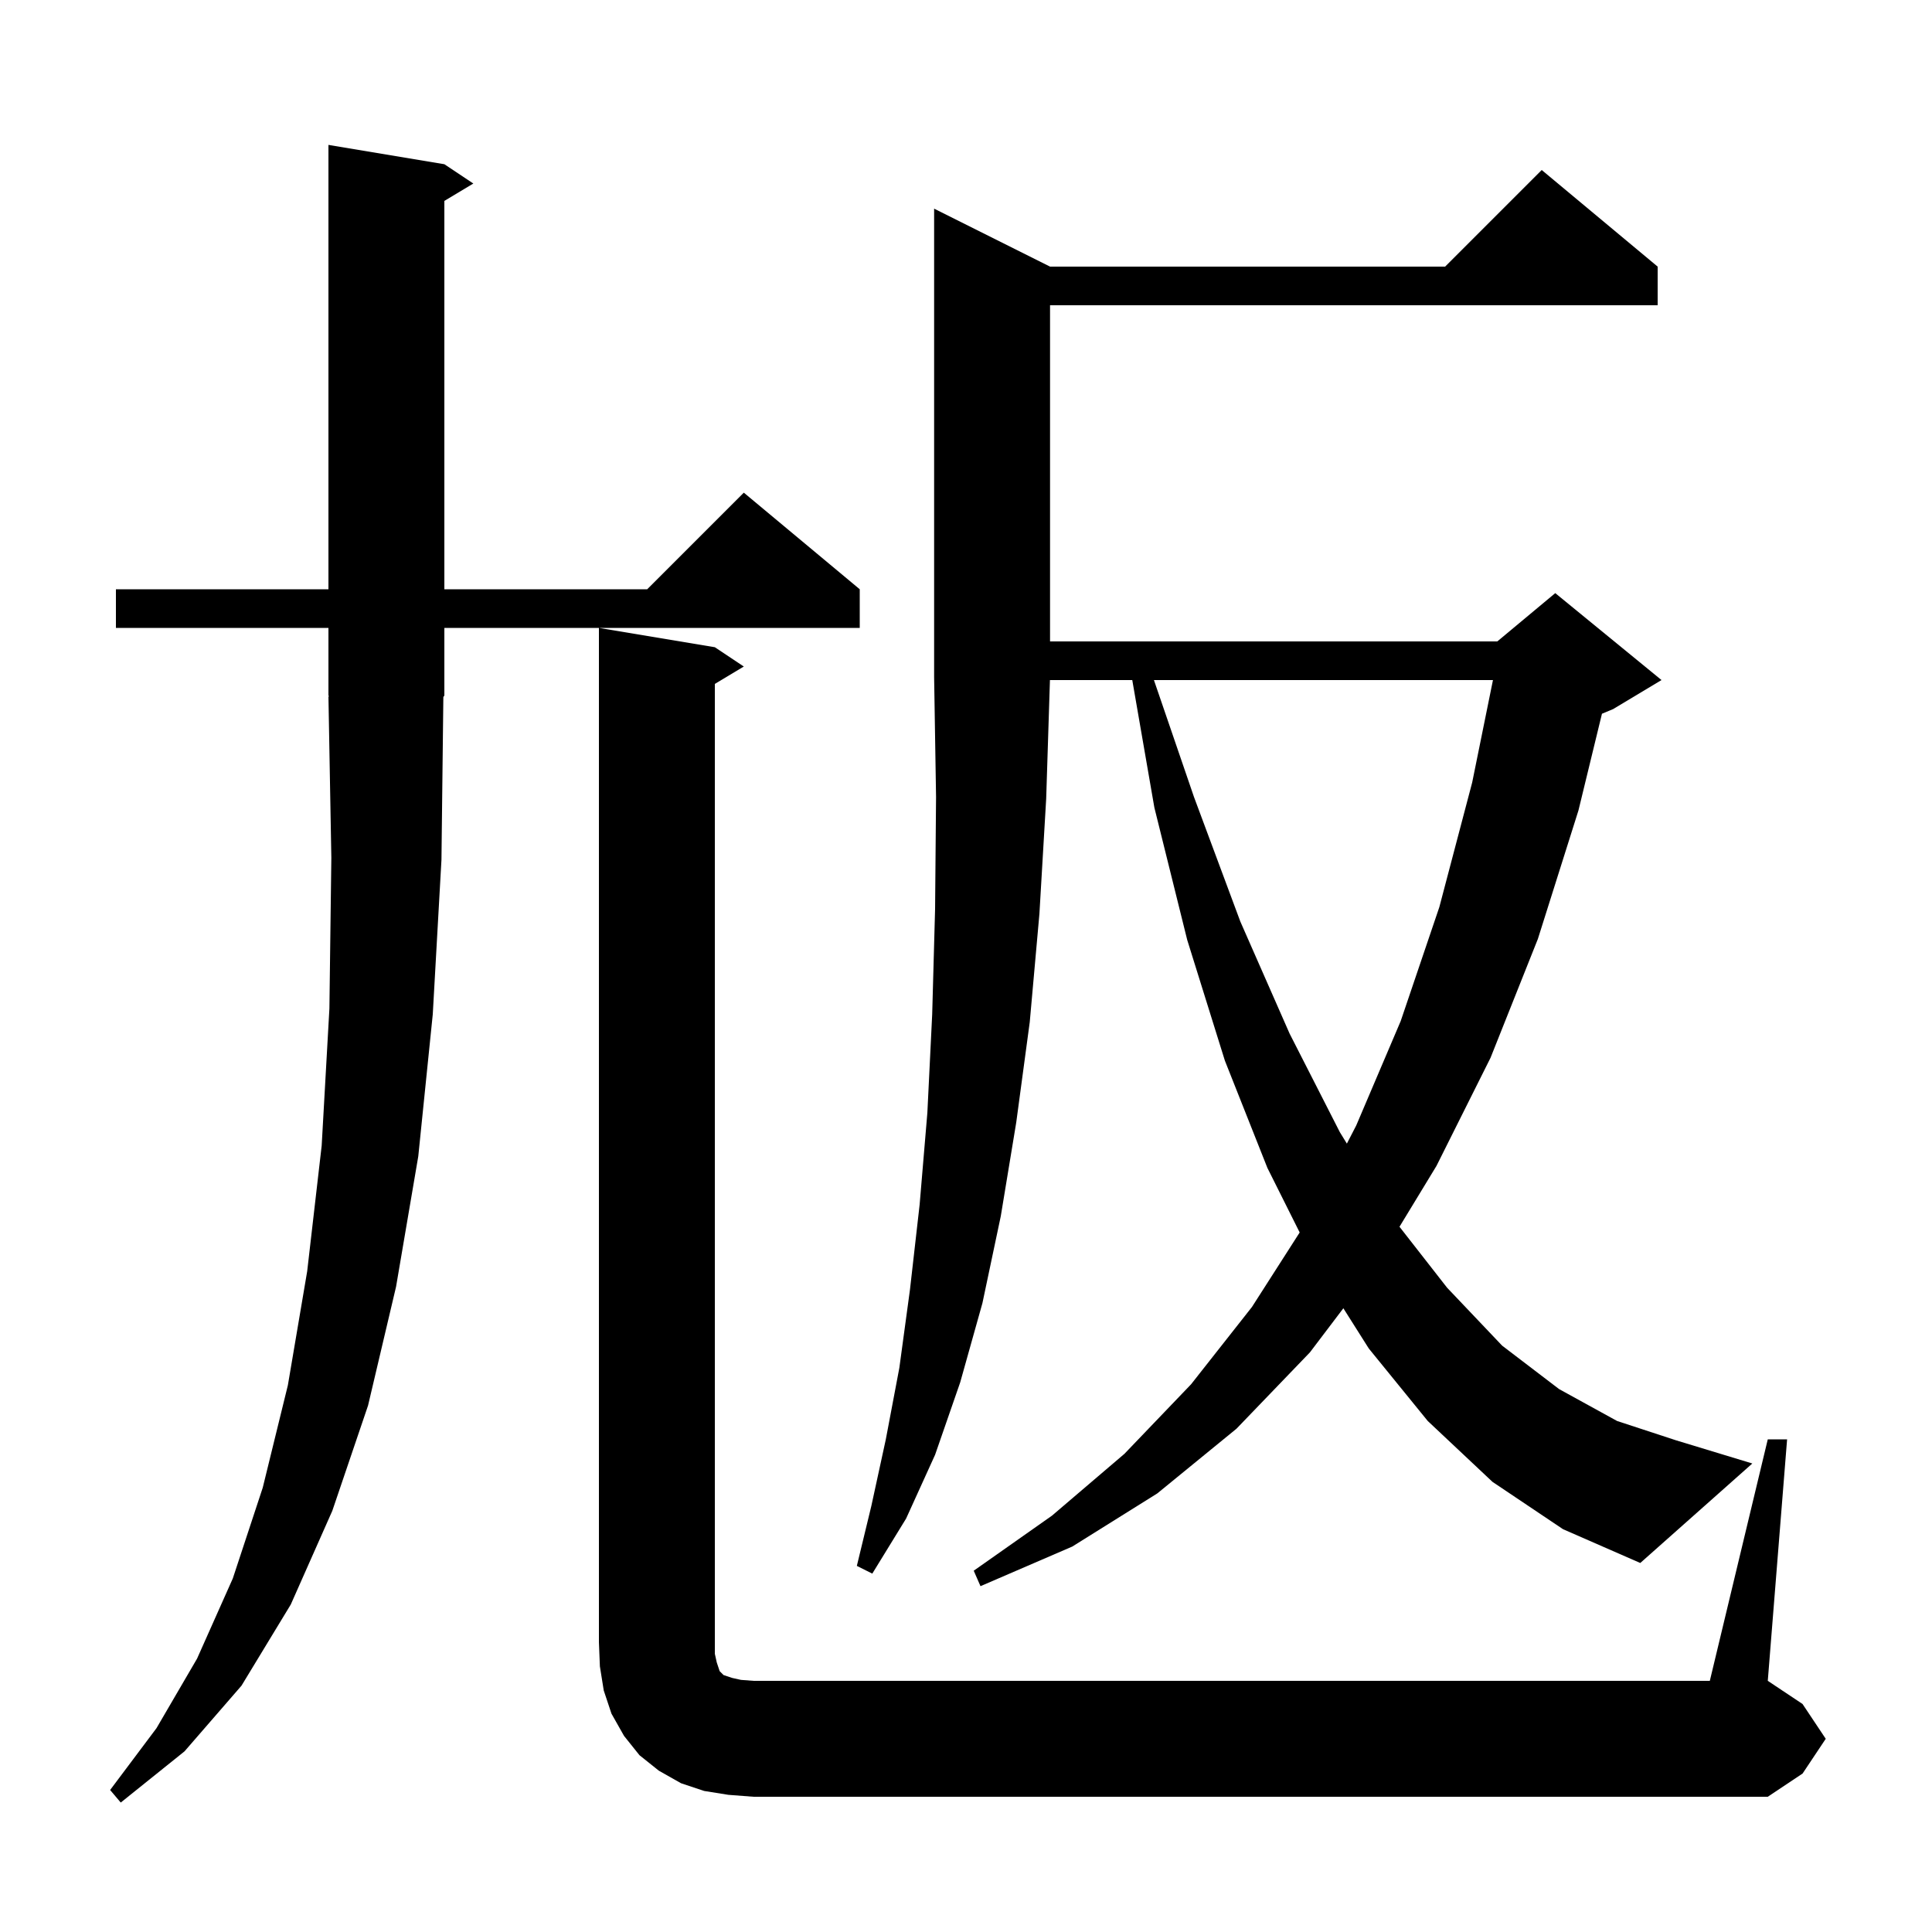 <svg xmlns="http://www.w3.org/2000/svg" xmlns:xlink="http://www.w3.org/1999/xlink" version="1.1" baseProfile="full" viewBox="0 0 200 200" width="200" height="200"><g fill="currentColor"><path d="M 45.7 89.0 L 44.8 105.0 L 43.3 119.7 L 41.0 133.2 L 38.1 145.5 L 34.4 156.4 L 30.1 166.1 L 25.0 174.5 L 19.1 181.3 L 12.5 186.6 L 11.4 185.3 L 16.2 178.9 L 20.4 171.7 L 24.1 163.4 L 27.2 154.0 L 29.8 143.4 L 31.8 131.6 L 33.3 118.6 L 34.1 104.4 L 34.3 88.8 L 34.0 72.1 L 34.066 72.098 L 34.0 72.0 L 34.0 65.0 L 12.0 65.0 L 12.0 61.0 L 34.0 61.0 L 34.0 15.0 L 46.0 17.0 L 49.0 19.0 L 46.0 20.8 L 46.0 61.0 L 67.0 61.0 L 77.0 51.0 L 89.0 61.0 L 89.0 65.0 L 46.0 65.0 L 46.0 72.0 L 45.896 72.156 Z M 75.4 185.8 L 72.9 185.4 L 70.5 184.6 L 68.2 183.3 L 66.2 181.7 L 64.6 179.7 L 63.3 177.4 L 62.5 175.0 L 62.1 172.5 L 62.0 170.0 L 62.0 65.0 L 74.0 67.0 L 77.0 69.0 L 74.0 70.8 L 74.0 171.2 L 74.2 172.1 L 74.5 173.0 L 74.9 173.4 L 75.8 173.7 L 76.7 173.9 L 78.0 174.0 L 177.0 174.0 L 183.0 149.0 L 185.0 149.0 L 183.0 174.0 L 186.6 176.4 L 189.0 180.0 L 186.6 183.6 L 183.0 186.0 L 78.0 186.0 Z M 154.5 153.4 L 147.8 147.1 L 141.7 139.6 L 139.064 135.431 L 135.6 140.0 L 128.0 147.9 L 119.8 154.6 L 111.0 160.1 L 101.5 164.2 L 100.8 162.6 L 108.9 156.9 L 116.4 150.5 L 123.3 143.3 L 129.6 135.3 L 134.542 127.584 L 131.2 120.9 L 126.8 109.8 L 122.9 97.3 L 119.5 83.6 L 117.212 70.4 L 108.69 70.4 L 108.3 82.7 L 107.6 94.6 L 106.6 105.8 L 105.2 116.2 L 103.6 125.9 L 101.7 134.9 L 99.4 143.1 L 96.8 150.6 L 93.8 157.2 L 90.3 162.9 L 88.7 162.1 L 90.2 155.9 L 91.7 149.0 L 93.1 141.6 L 94.2 133.5 L 95.2 124.7 L 96.0 115.2 L 96.5 105.0 L 96.8 94.1 L 96.9 82.5 L 96.7 70.1 L 96.7 21.6 L 108.7 27.6 L 149.6 27.6 L 159.6 17.6 L 171.6 27.6 L 171.6 31.6 L 108.7 31.6 L 108.7 66.4 L 155.0 66.4 L 161.0 61.4 L 172.0 70.4 L 167.0 73.4 L 165.834 73.886 L 163.4 83.9 L 159.2 97.2 L 154.3 109.5 L 148.7 120.7 L 144.875 126.993 L 149.8 133.3 L 155.5 139.3 L 161.4 143.8 L 167.4 147.1 L 173.5 149.1 L 181.4 151.5 L 169.8 161.8 L 161.8 158.3 Z M 119.454 70.4 L 123.6 82.5 L 128.4 95.4 L 133.5 107.0 L 138.7 117.2 L 139.428 118.387 L 140.4 116.5 L 145.0 105.7 L 149.0 93.9 L 152.4 81.0 L 154.551 70.4 Z "/></g></svg>